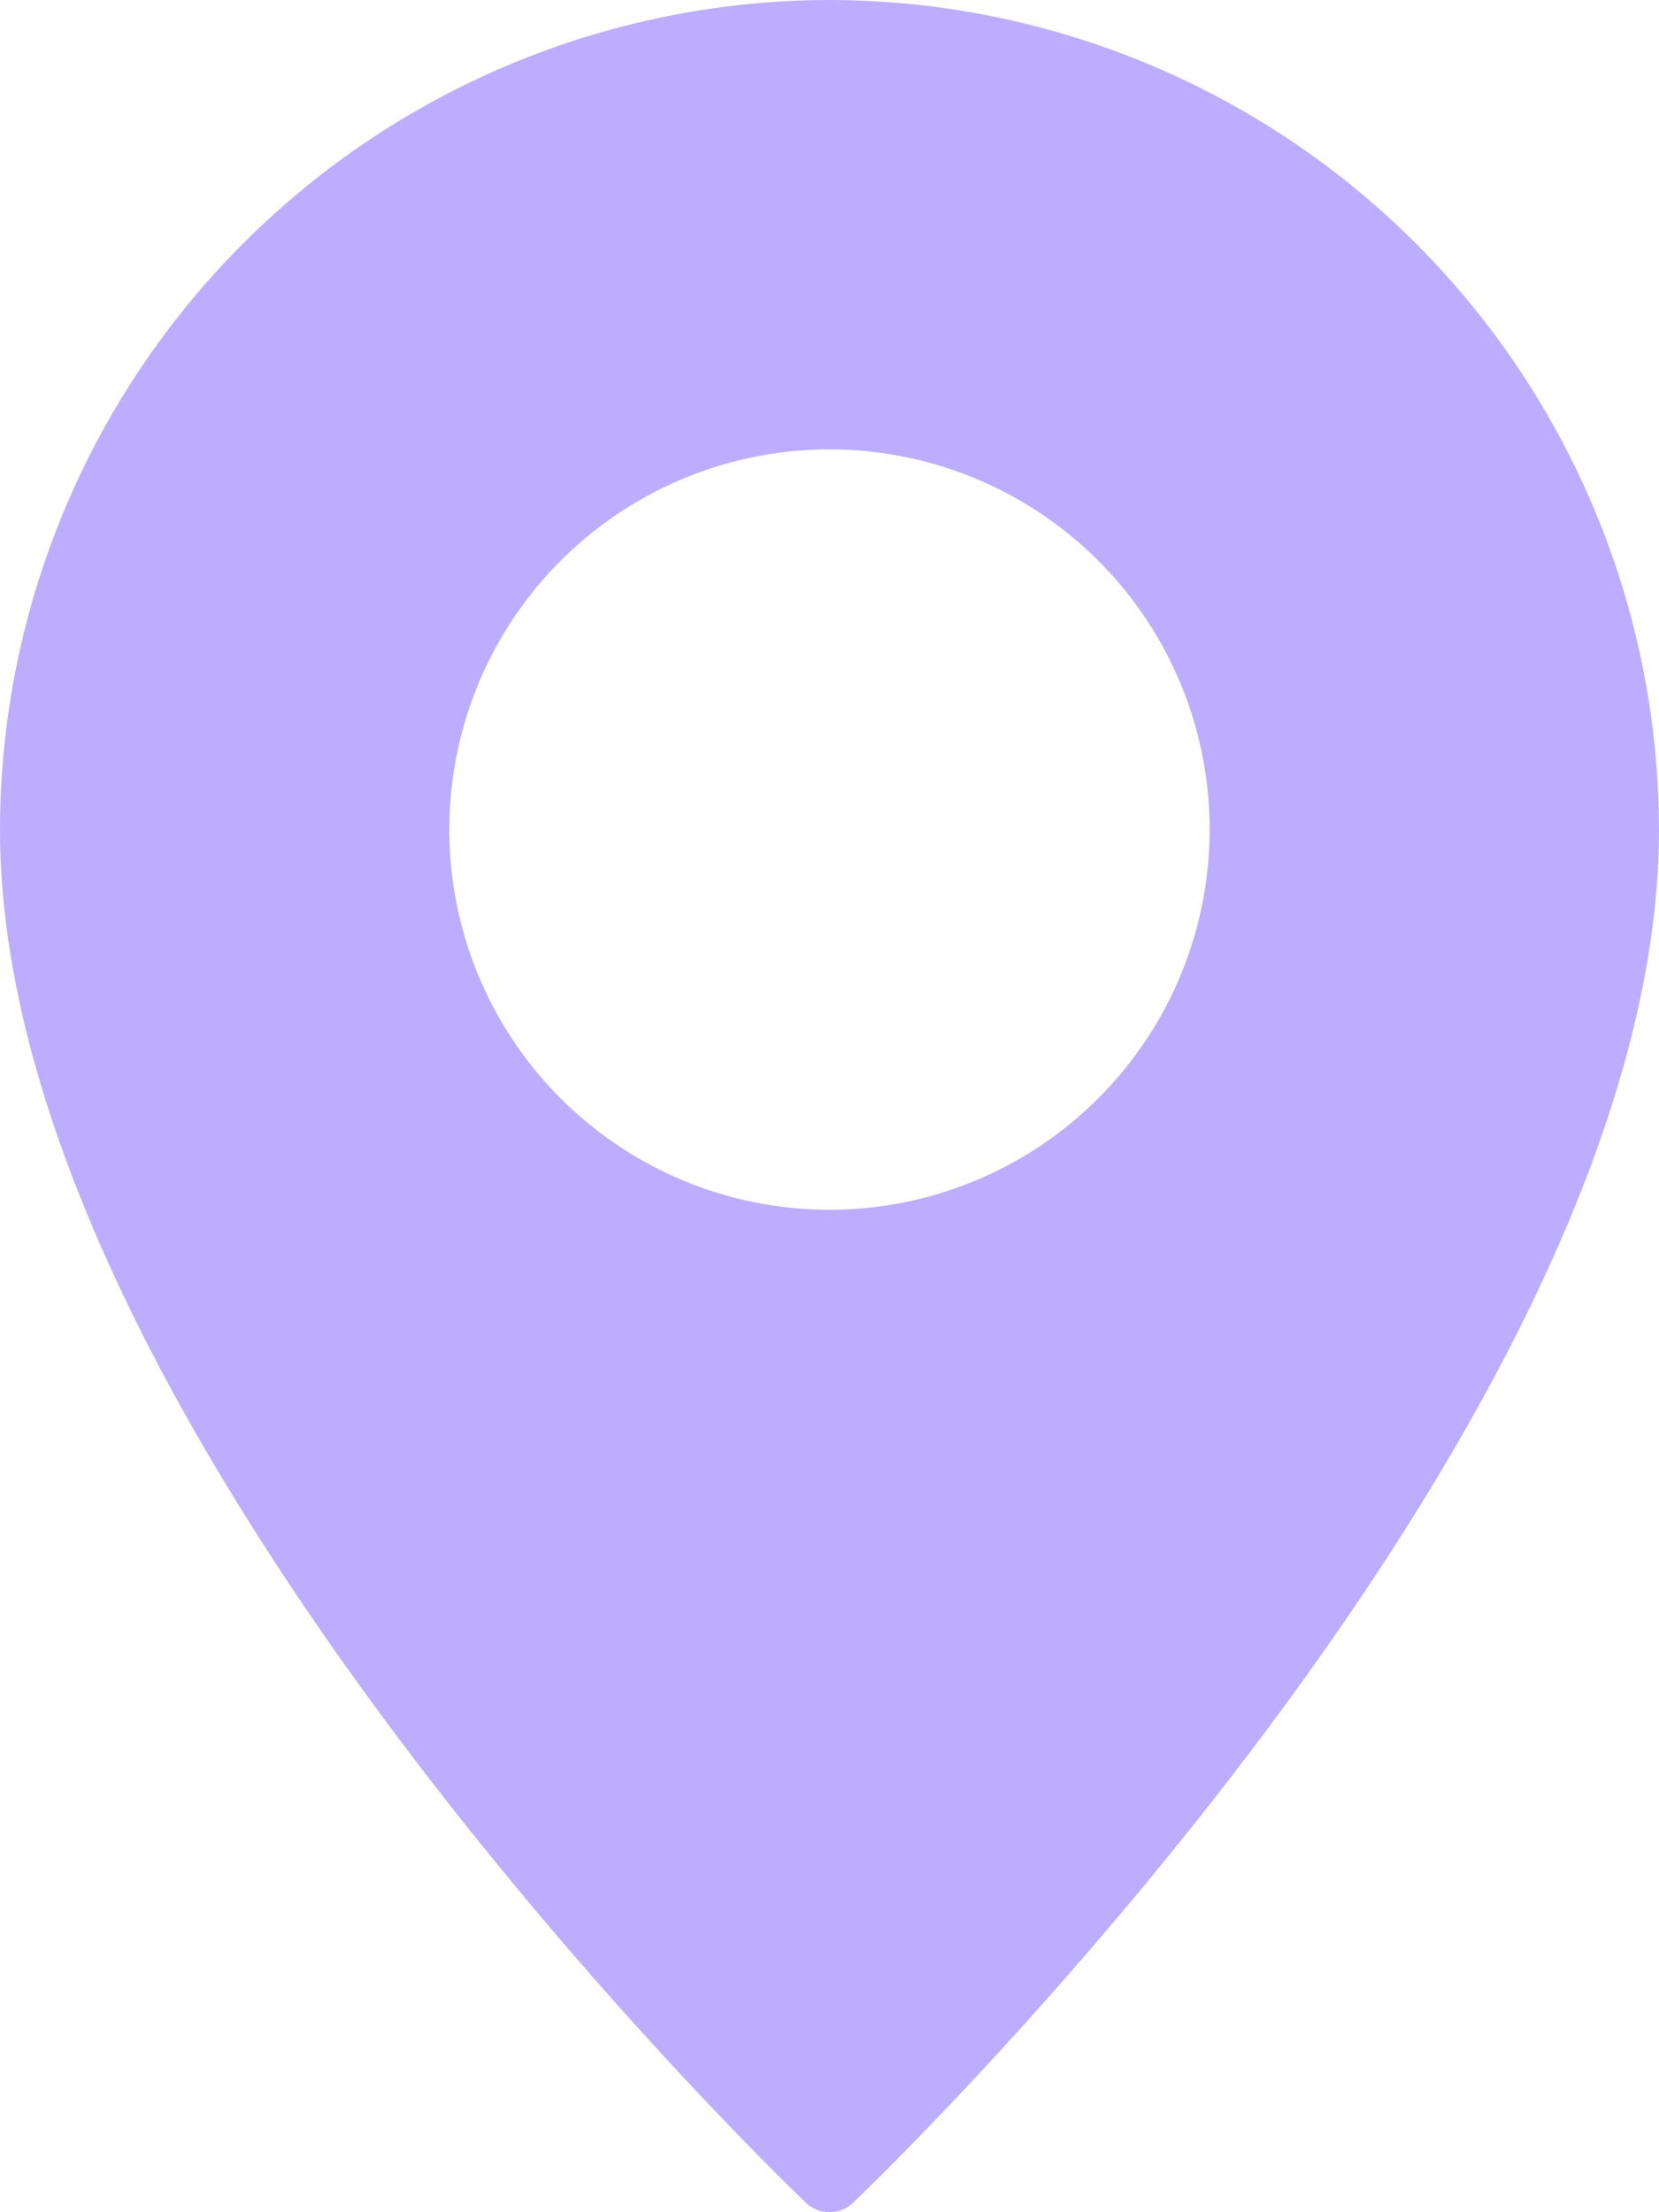 <?xml version="1.0" encoding="UTF-8"?> <svg xmlns="http://www.w3.org/2000/svg" width="45" height="60" viewBox="0 0 45 60" fill="none"> <path d="M22.5 0C16.535 0.008 10.817 2.381 6.599 6.599C2.381 10.817 0.008 16.535 0 22.5C0 38.653 20.962 58.884 21.853 59.737C22.026 59.906 22.258 60 22.5 60C22.742 60 22.974 59.906 23.147 59.737C24.038 58.884 45 38.653 45 22.5C44.992 16.535 42.619 10.817 38.401 6.599C34.183 2.381 28.465 0.008 22.5 0ZM22.5 32.812C20.46 32.812 18.467 32.208 16.771 31.075C15.075 29.941 13.753 28.331 12.973 26.446C12.192 24.562 11.988 22.489 12.386 20.488C12.784 18.488 13.766 16.65 15.208 15.208C16.65 13.766 18.488 12.784 20.488 12.386C22.489 11.988 24.562 12.192 26.446 12.973C28.331 13.753 29.941 15.075 31.075 16.771C32.208 18.467 32.812 20.46 32.812 22.5C32.811 25.235 31.724 27.857 29.79 29.79C27.857 31.724 25.235 32.811 22.5 32.812Z" fill="#BDADFF"></path> </svg> 